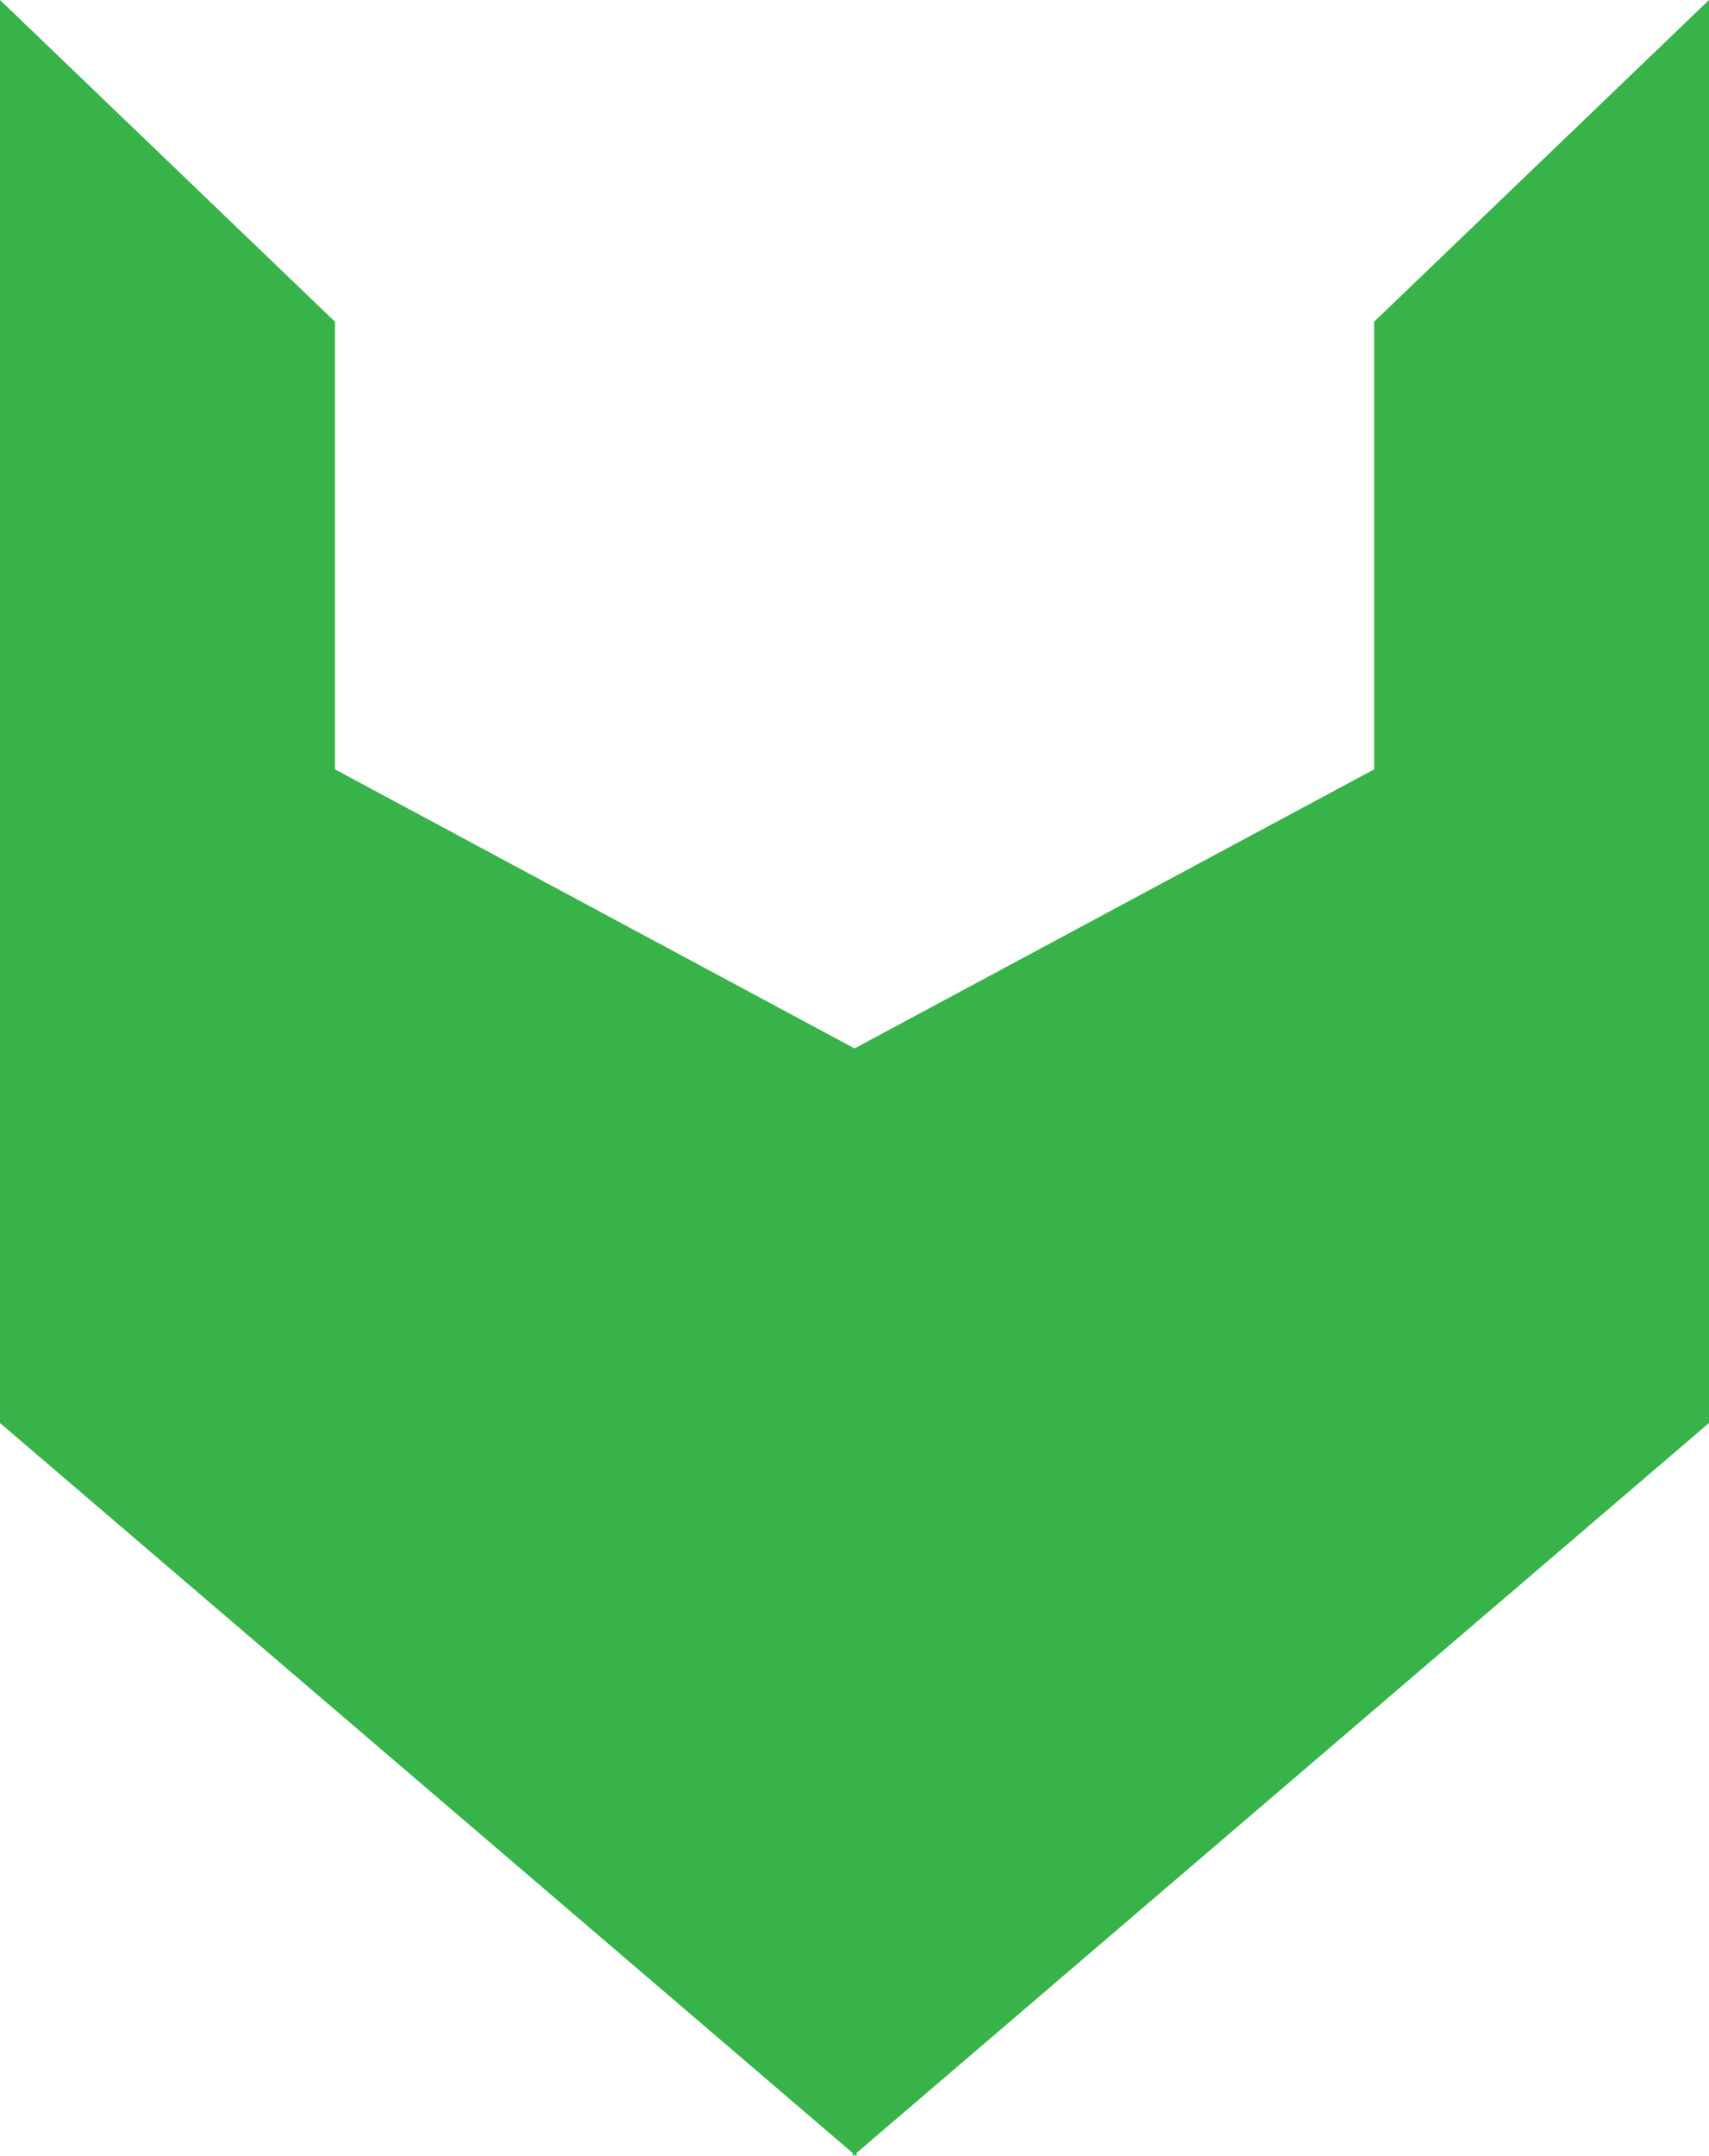 <?xml version="1.0" encoding="utf-8"?>
<!-- Generator: Adobe Illustrator 15.1.0, SVG Export Plug-In . SVG Version: 6.00 Build 0)  -->
<!DOCTYPE svg PUBLIC "-//W3C//DTD SVG 1.1//EN" "http://www.w3.org/Graphics/SVG/1.1/DTD/svg11.dtd">
<svg version="1.1" id="Layer_1" xmlns="http://www.w3.org/2000/svg" xmlns:xlink="http://www.w3.org/1999/xlink" x="0px" y="0px"
	 width="18.553px" height="23.394px" viewBox="0 0 18.553 23.394" enable-background="new 0 0 18.553 23.394" xml:space="preserve">
<polygon fill="#37B34A" points="18.553,0 14.918,3.49 14.918,8.347 9.277,11.375 3.636,8.347 3.636,3.49 0,0 0,15.439 9.257,23.359 
	9.257,23.394 9.277,23.376 9.298,23.394 9.298,23.359 18.553,15.439 "/>
</svg>
